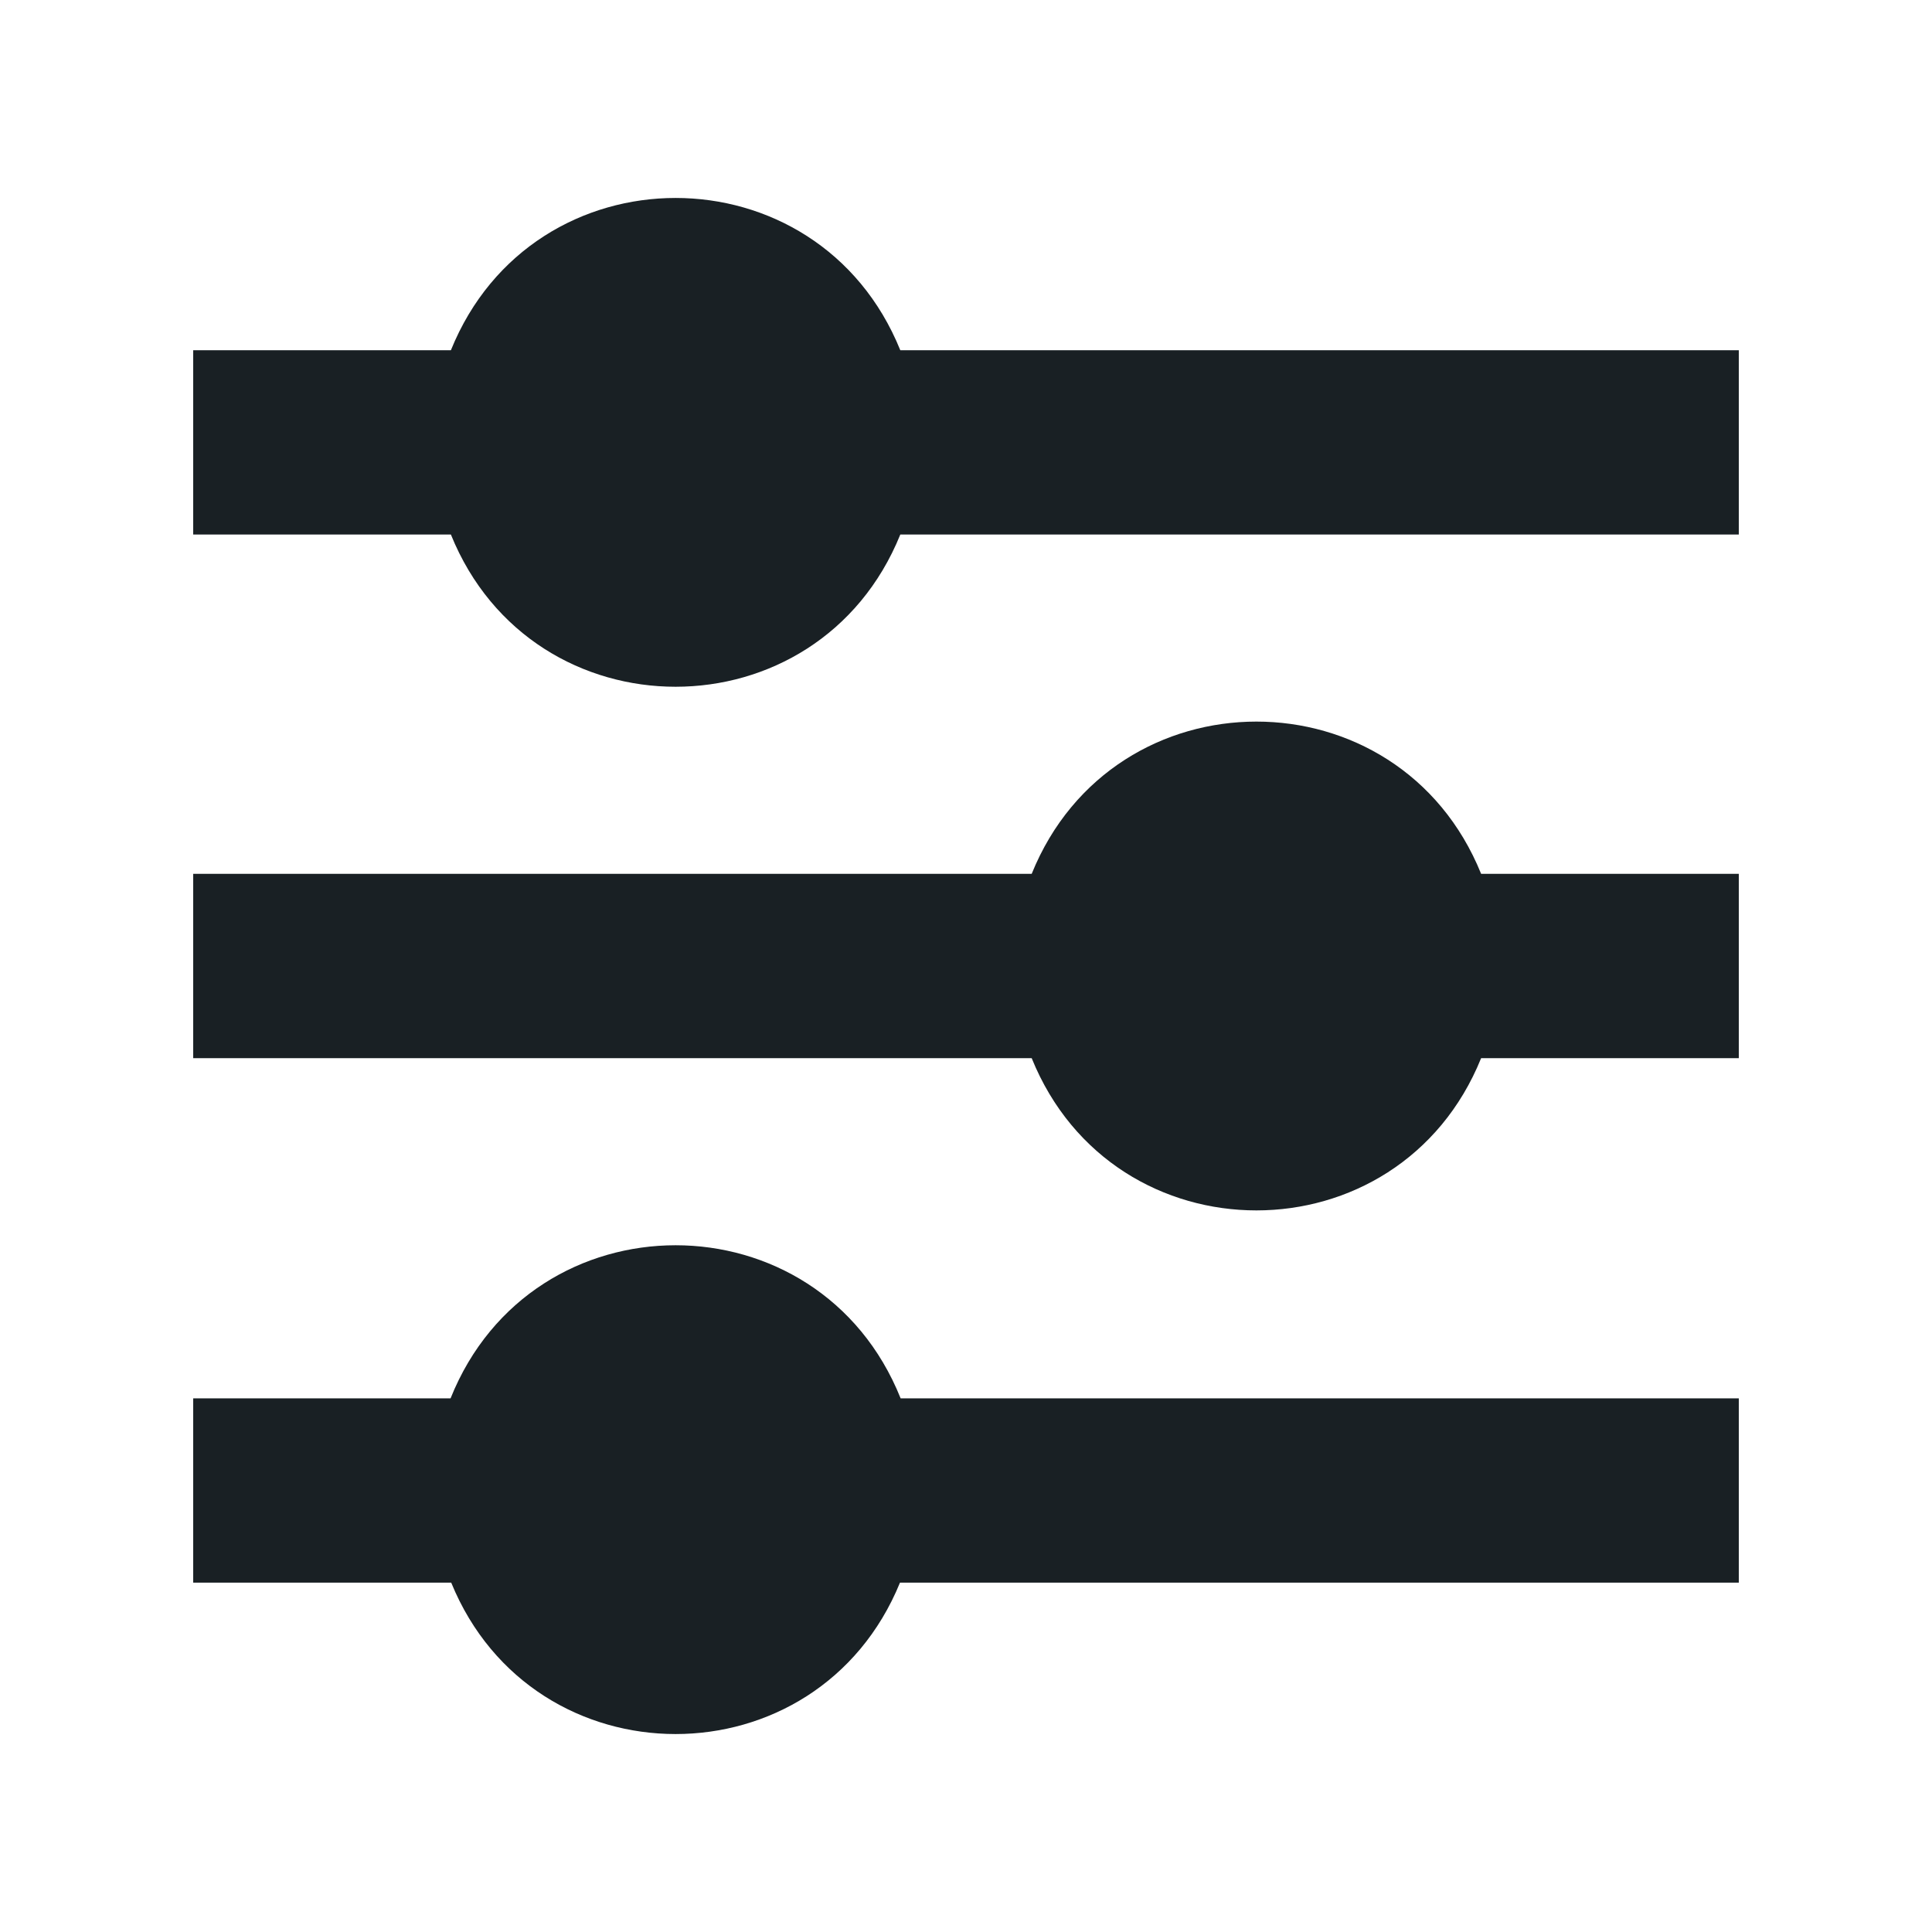 <?xml version="1.0" encoding="UTF-8" standalone="no"?><svg xmlns="http://www.w3.org/2000/svg" fill="none" height="24" style="" viewBox="0 0 24 24" width="24">
  <path clip-rule="evenodd" d="M11.188 17.371H21.6V19.66H11.18C10.154 22.169 6.63 22.167 5.605 19.66H2.4V17.371H5.597C6.612 14.836 10.172 14.834 11.188 17.371ZM11.184 4.351C10.163 1.828 6.621 1.829 5.601 4.351H2.4V6.64H5.601C6.621 9.162 10.164 9.161 11.184 6.64H21.6V4.351H11.184ZM12.816 10.855H2.4V13.145H12.816C13.837 15.667 17.379 15.666 18.399 13.145H21.6V10.855H18.399C17.379 8.333 13.836 8.334 12.816 10.855Z" fill="#192024" fill-rule="evenodd"/>
</svg>